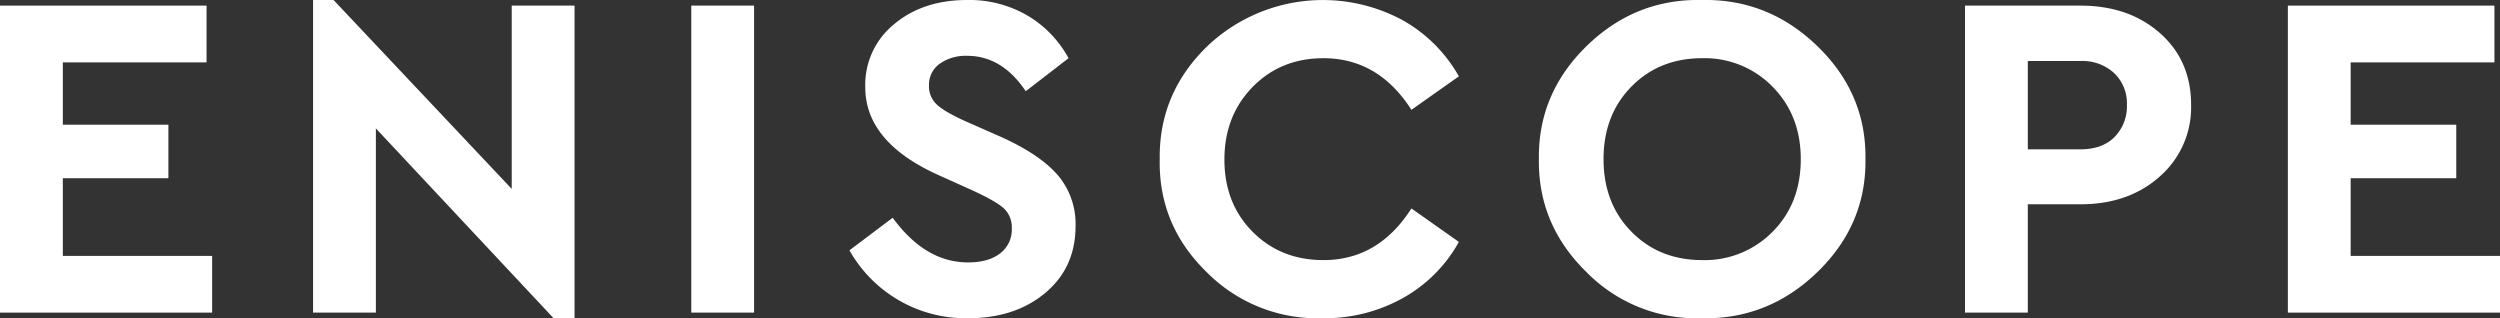 <svg xmlns="http://www.w3.org/2000/svg" viewBox="0 0 671.75 85.52"><rect x="0" y="0" width="671.75" height="85.52" fill="#333333" stroke="none"/><defs><style>.af6e4074-eca1-40b0-9ad6-6fc76d3e7f4f{fill:#ffffff;}</style></defs><g id="b3d6bacc-0ec7-4bf0-88a8-a8ff6f113b30" data-name="Layer 2"><g id="aede76e7-94b6-4d3f-a6e3-f097b324cfd0" data-name="Layer 1"><path class="af6e4074-eca1-40b0-9ad6-6fc76d3e7f4f" d="M0,84V1.51H55.5V16.76H16.88V33.51H45.25V47.89H16.88V68.76H57V84Z"/><path class="af6e4074-eca1-40b0-9ad6-6fc76d3e7f4f" d="M137.5,1.51h16.88v84h-5.63L101,34.51V84H84.12V0h5.5L137.5,50.76Z"/><path class="af6e4074-eca1-40b0-9ad6-6fc76d3e7f4f" d="M185.75,84V1.51h16.87V84Z"/><path class="af6e4074-eca1-40b0-9ad6-6fc76d3e7f4f" d="M228.25,67.26l11.62-8.75q8.76,12,20.25,12,5.5,0,8.63-2.44a8,8,0,0,0,3.12-6.68A7,7,0,0,0,269.75,56q-2.13-1.94-8.38-4.81l-8.87-4q-20-8.88-20-23.75a20.94,20.94,0,0,1,7.75-16.94Q248,0,259.87,0A31,31,0,0,1,276.12,4.2a29.79,29.79,0,0,1,11,11.44l-11.5,8.87Q269.25,15,259.87,15a12.06,12.06,0,0,0-7.37,2.13A6.88,6.88,0,0,0,249.62,23a6.61,6.61,0,0,0,2.07,5.06c1.37,1.3,3.89,2.77,7.56,4.44l9.37,4.13q10.63,4.74,15.5,10.31A20.2,20.2,0,0,1,289,60.76q0,11.13-8.13,17.94t-20.75,6.81a35.86,35.86,0,0,1-31.87-18.25Z"/><path class="af6e4074-eca1-40b0-9ad6-6fc76d3e7f4f" d="M311.62,42.76Q311.37,25,324.5,12.32a45.09,45.09,0,0,1,52.43-6.87A39.56,39.56,0,0,1,392,20.51l-12.75,9q-8.88-13.87-23.63-13.87-11.5,0-19.06,7.75T329,42.89q0,11.74,7.56,19.37t19.06,7.63q14.75,0,23.63-13.88L392,65a38.64,38.64,0,0,1-15,15.06,42.92,42.92,0,0,1-21.5,5.44A41.87,41.87,0,0,1,324.31,73.2Q311.25,60.51,311.62,42.76Z"/><path class="af6e4074-eca1-40b0-9ad6-6fc76d3e7f4f" d="M413.5,42.76q-.25-17.62,12.81-30.37T457.25,0q17.87-.37,31.06,12.38t12.94,30.37q.24,17.63-12.94,30.38T457.25,85.51a41.47,41.47,0,0,1-30.94-12.37Q413.25,60.39,413.5,42.76Zm70.37,0q0-11.74-7.56-19.44a25.49,25.49,0,0,0-18.94-7.68q-11.5,0-19,7.62t-7.5,19.5q0,11.88,7.5,19.5t19,7.63a25.6,25.6,0,0,0,18.94-7.63Q483.87,54.64,483.87,42.76Z"/><path class="af6e4074-eca1-40b0-9ad6-6fc76d3e7f4f" d="M528,84V1.51h31q13,0,21.37,7.38t8.38,19.25a24.69,24.69,0,0,1-8.38,19.25Q572,54.89,559,54.89H544.87V84Zm16.87-43.87H559c3.91,0,7-1.11,9.18-3.32a11.72,11.72,0,0,0,3.32-8.68,11.16,11.16,0,0,0-3.44-8.5A12.63,12.63,0,0,0,559,16.39H544.87Z"/><path class="af6e4074-eca1-40b0-9ad6-6fc76d3e7f4f" d="M614.75,84V1.51h55.5V16.76H631.62V33.51H660V47.89H631.62V68.76h40.13V84Z"/></g></g></svg>